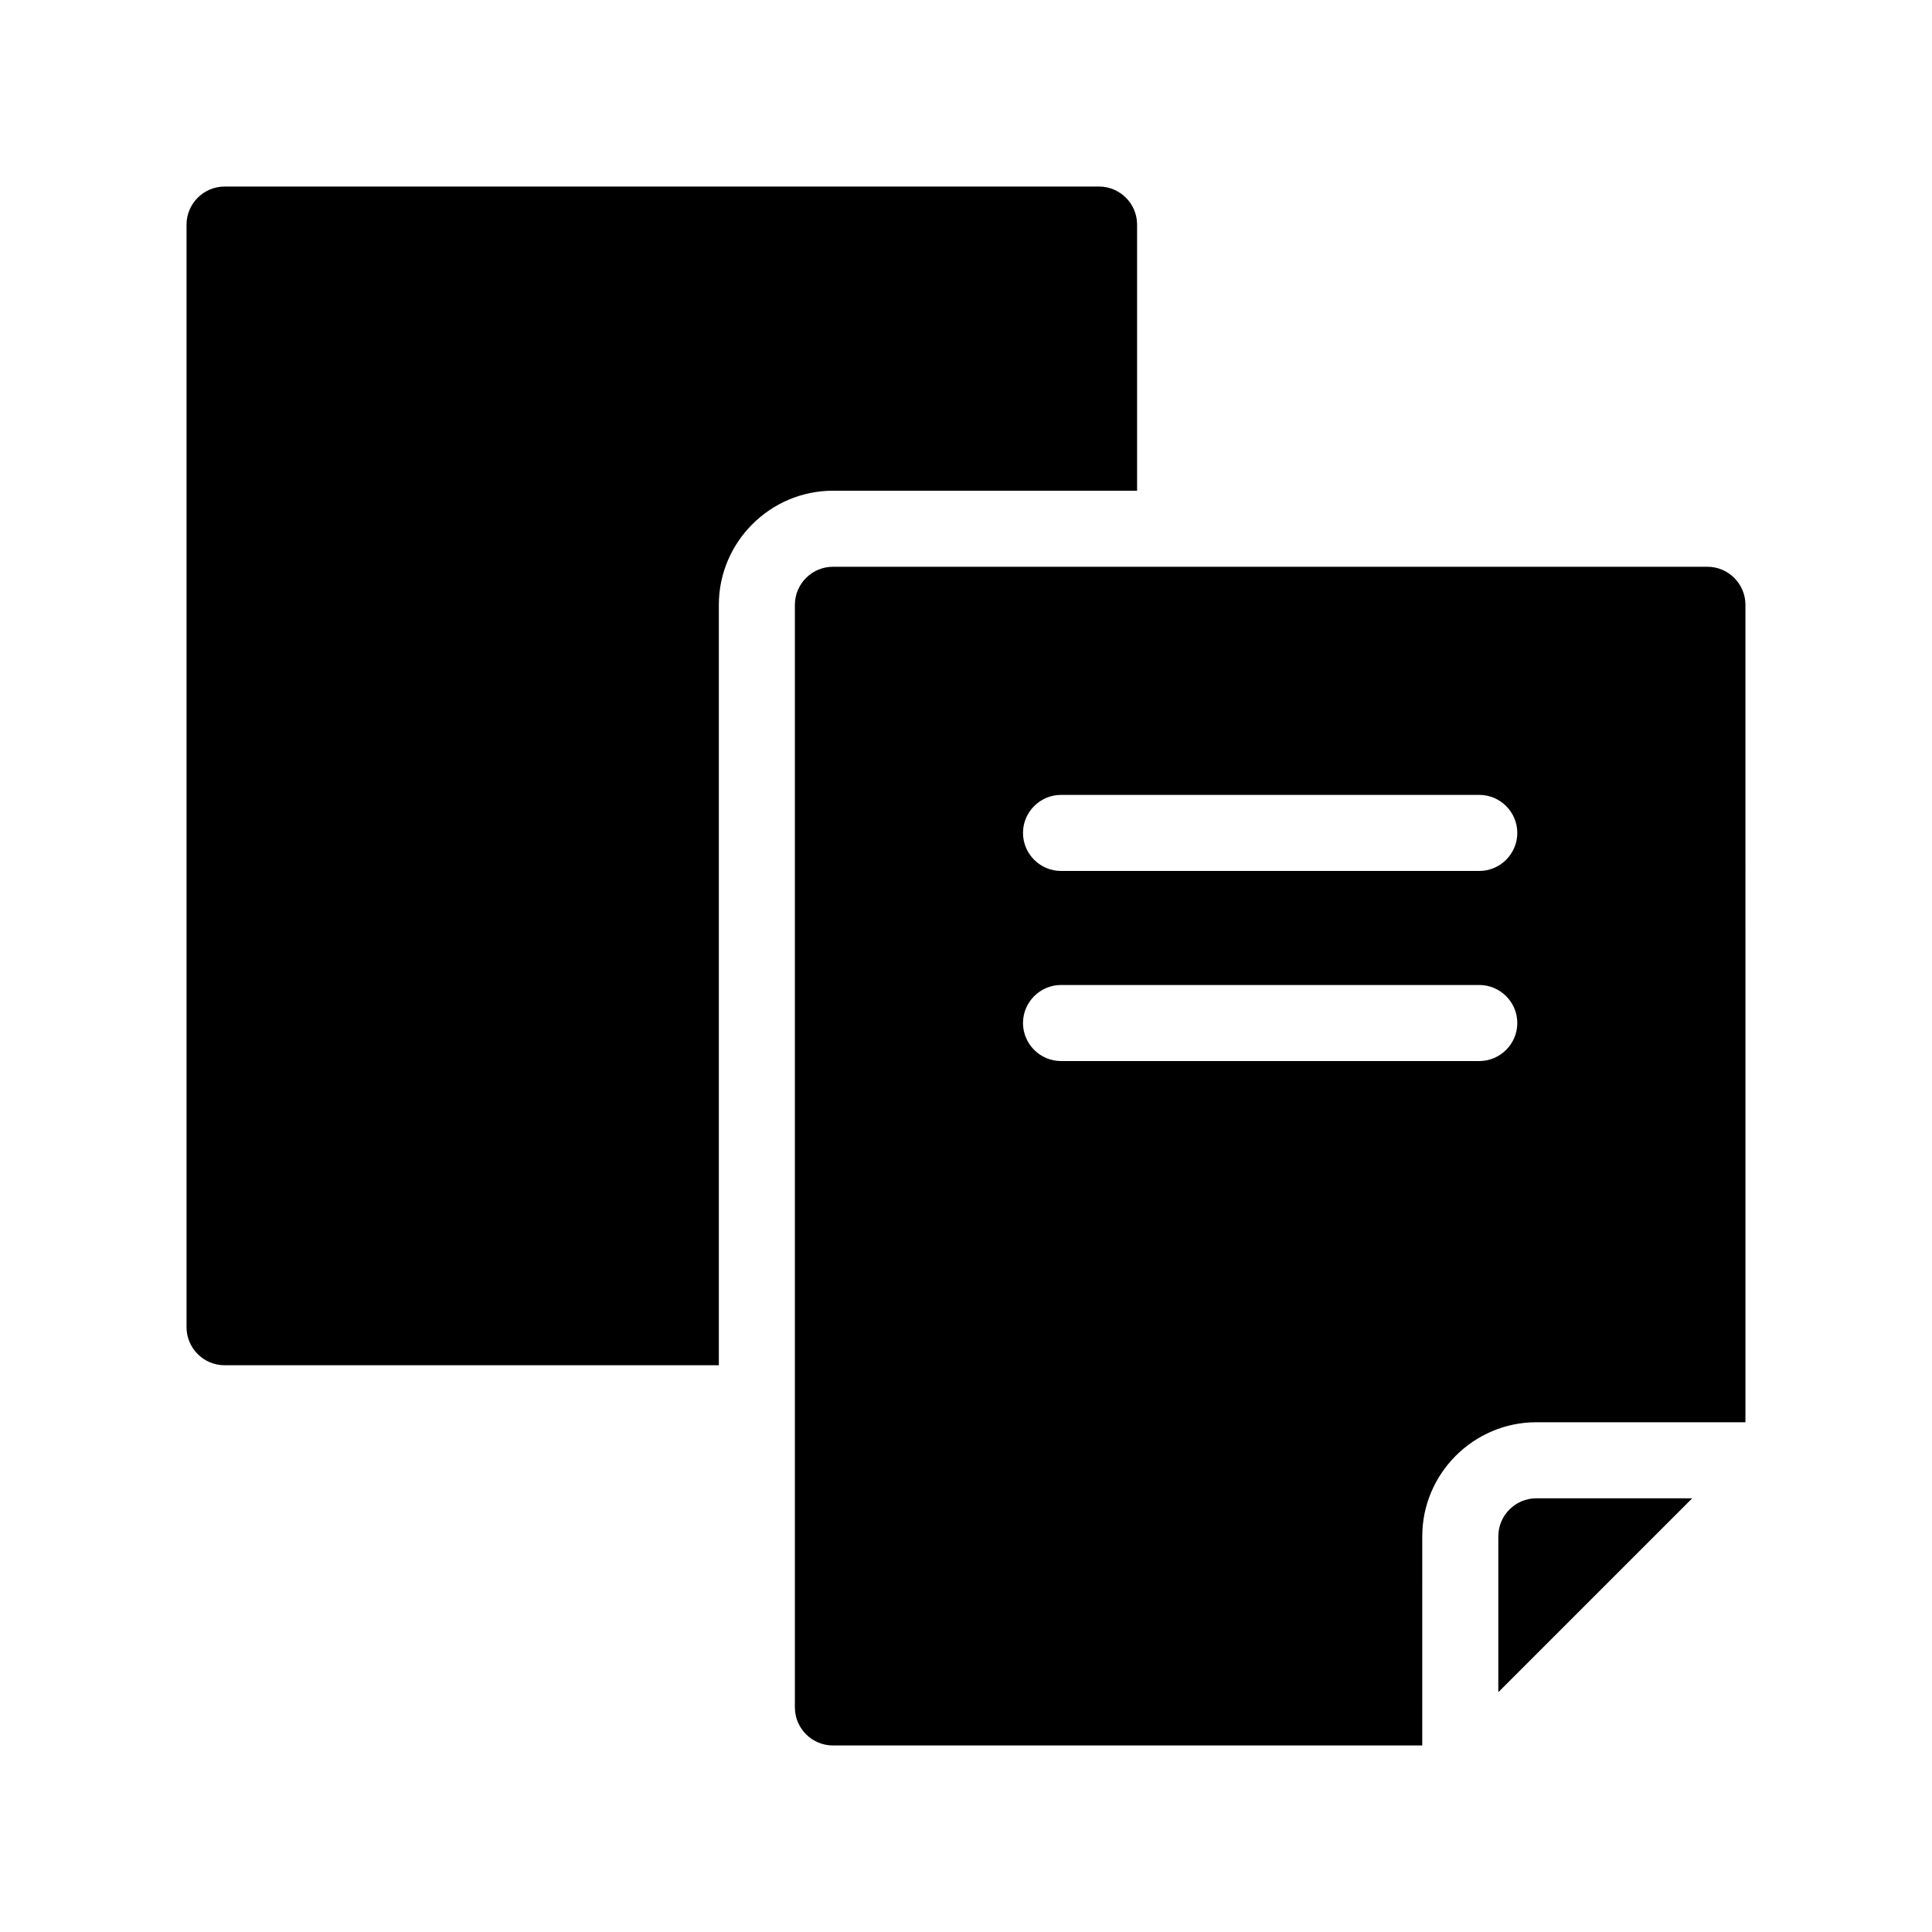 <?xml version="1.0" encoding="UTF-8"?>
<!-- Uploaded to: ICON Repo, www.iconrepo.com, Generator: ICON Repo Mixer Tools -->
<svg fill="#000000" width="800px" height="800px" version="1.1" viewBox="144 144 512 512" xmlns="http://www.w3.org/2000/svg">
 <g>
  <path d="m445.34 274.05v-70.535c0-5.543-4.535-10.078-10.078-10.078l-231.75 0.004c-5.543 0-10.078 4.535-10.078 10.078v292.21c0 5.543 4.535 10.078 10.078 10.078h130.99v-201.53c0-16.625 13.602-30.23 30.23-30.23z"/>
  <path d="m596.48 294.2h-231.75c-5.543 0-10.078 4.535-10.078 10.078v292.21c0 5.543 4.535 10.078 10.078 10.078h156.18l0.004-55.426c0-16.625 13.602-30.23 30.23-30.23h55.418l-0.004-216.64c0-5.539-4.531-10.074-10.074-10.074zm-60.457 130.99h-110.84c-5.543 0-10.078-4.535-10.078-10.078s4.535-10.078 10.078-10.078h110.84c5.543 0 10.078 4.535 10.078 10.078-0.004 5.547-4.535 10.078-10.078 10.078zm0-50.379h-110.84c-5.543 0-10.078-4.535-10.078-10.078s4.535-10.078 10.078-10.078h110.84c5.543 0 10.078 4.535 10.078 10.078-0.004 5.543-4.535 10.078-10.078 10.078z"/>
  <path d="m541.07 551.14v41.312l51.387-51.387h-41.312c-5.543 0-10.074 4.531-10.074 10.074z"/>
 </g>
</svg>